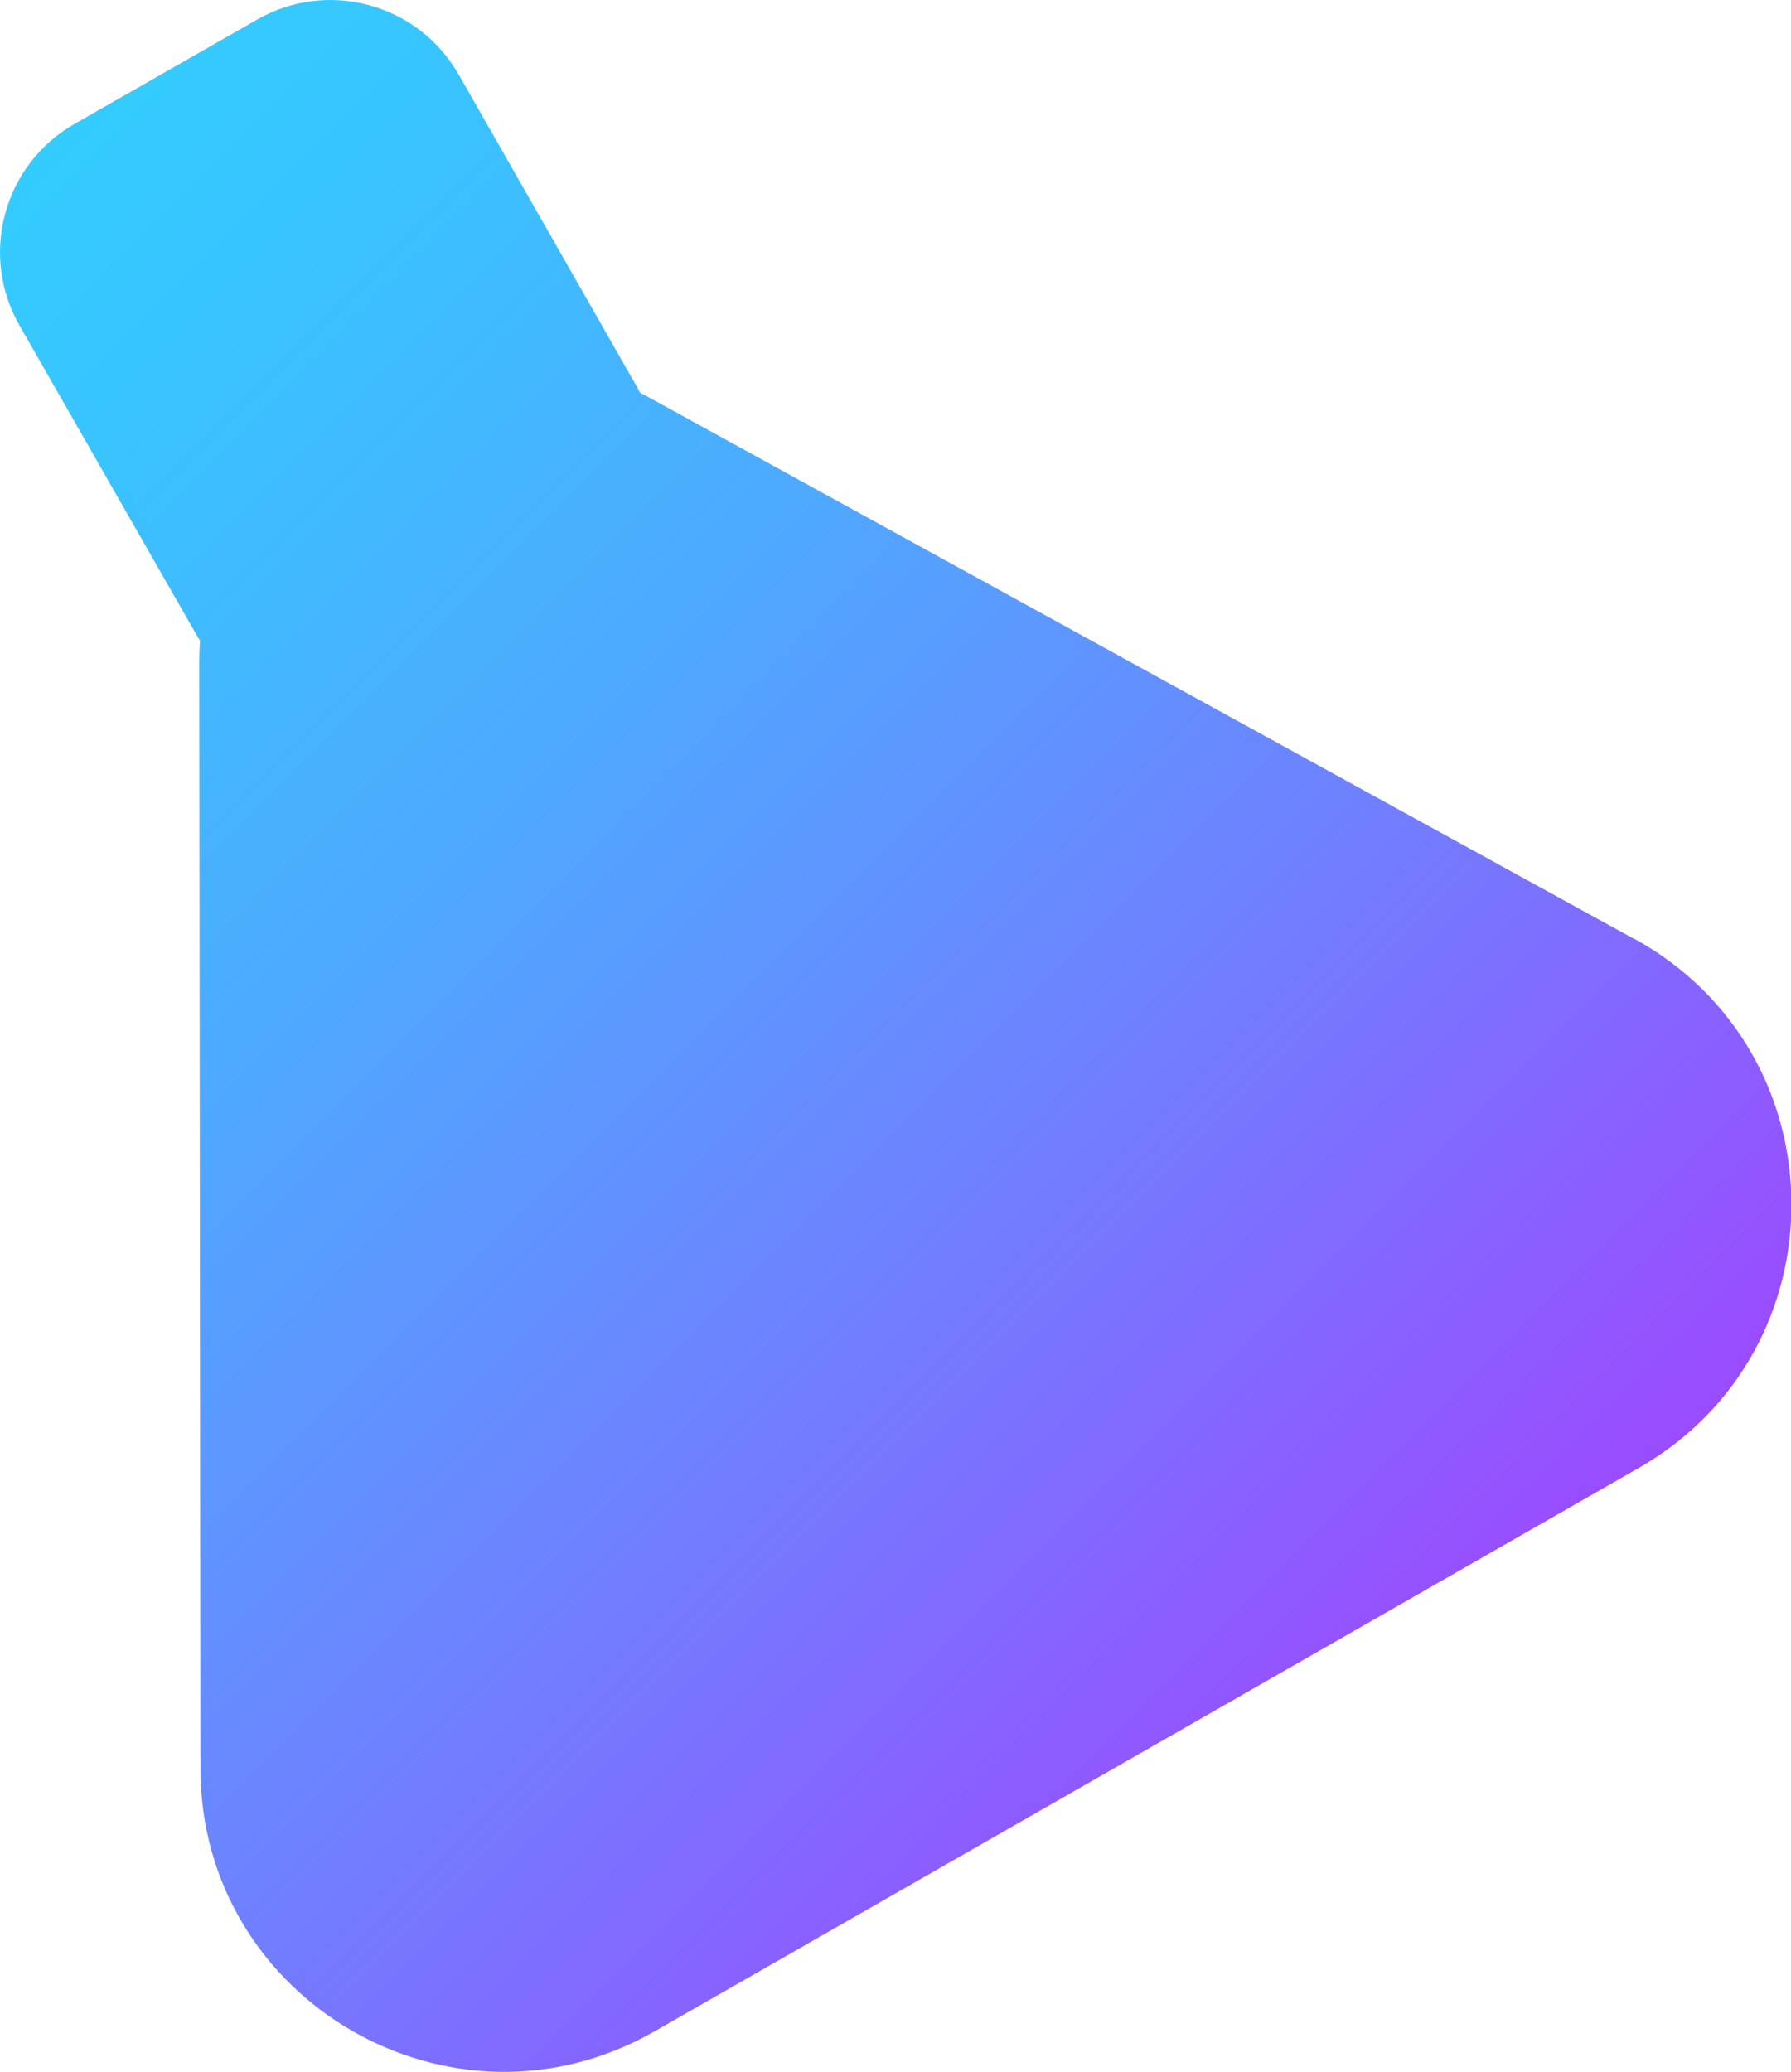 <svg id="Layer_2" xmlns="http://www.w3.org/2000/svg" viewBox="0 0 74.25 85.86">
	<defs>
		<style>
			path { fill:url(#linear-gradient);}
			@media (prefers-color-scheme: dark) { path {fill:url(#linear-dark-gradient)};}
		</style>
		<linearGradient id="linear-gradient" x1="-6.2" y1="14.12" x2="54.54" y2="74.85" gradientUnits="userSpaceOnUse">
			<stop offset="0" stop-color="#3cf"/>
			<stop offset=".14" stop-color="#3ac2ff"/>
			<stop offset=".38" stop-color="#4ea9ff"/>
			<stop offset=".68" stop-color="#707fff"/>
			<stop offset=".99" stop-color="#994dff"/>
		</linearGradient>
		<linearGradient id="linear-dark-gradient" x1="-6.2" y1="14.12" x2="54.54" y2="74.85"
		                gradientUnits="userSpaceOnUse">
			<stop offset="0" stop-color="#7dccff"/>
			<stop offset=".14" stop-color="#86c9ff"/>
			<stop offset=".37" stop-color="#9fc4ff"/>
			<stop offset=".67" stop-color="#c9bbff"/>
			<stop offset=".99" stop-color="#ffb0ff"/>
		</linearGradient>
		<style>@media (prefers-color-scheme:dark){path{fill:url(#linear-dark-gradient)}}</style>
	</defs>
	<g id="Layer_1-2">
		<g id="b">
			<path d="M67.73 38.9 26.87 16.45c-.11-.06-.23-.12-.34-.18-.06-.13-.13-.26-.21-.39l-7.31-12.8C17.33.15 13.59-.87 10.66.81L3.08 5.14C.15 6.82-.87 10.56.81 13.49l7.32 12.79c.05.09.1.17.16.26-.02.31-.03.62-.03.94l.05 45.8c0 9.65 10.44 15.69 18.82 10.9l40.81-23.35c8.52-4.88 8.42-17.2-.19-21.93Z"
			       id="c"/>
		</g>
	</g>
</svg>